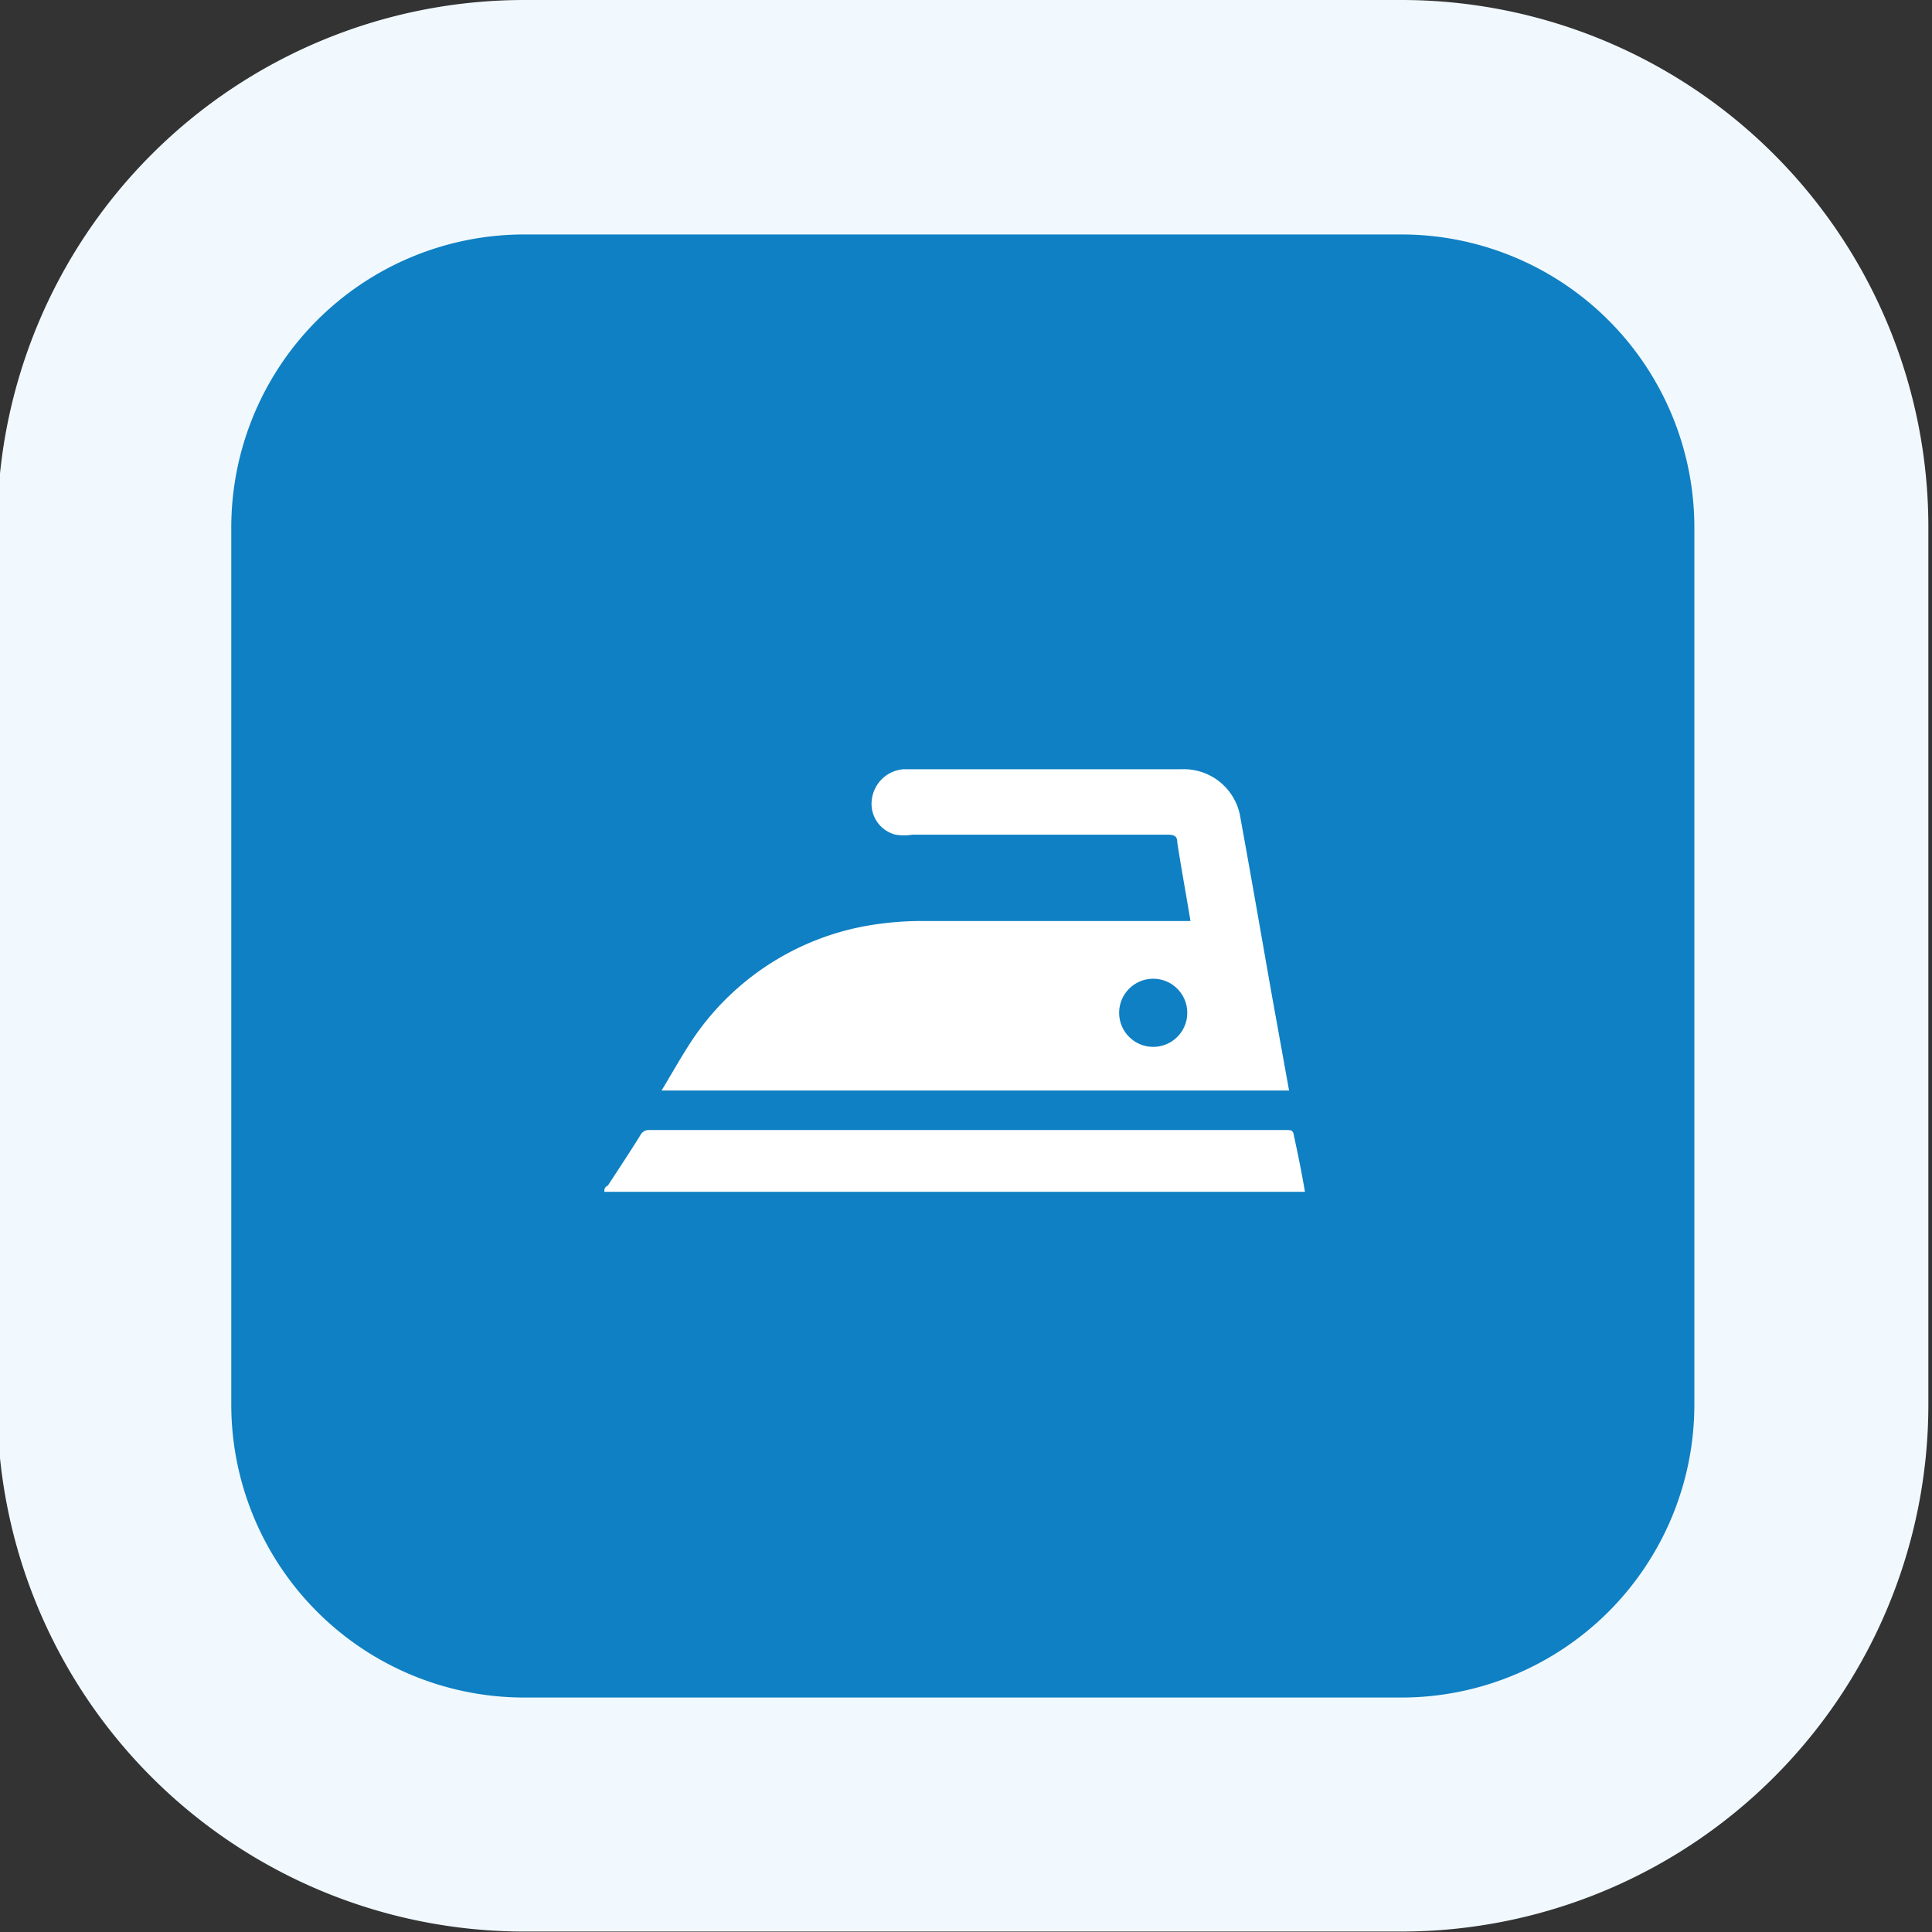 <svg xmlns="http://www.w3.org/2000/svg" viewBox="0 0 42.52 42.52"><rect x="0" y="0" width="42.52" height="42.52" fill="#333333" stroke="none"/><defs><style>.cls-1{fill:#0f80c3;}.cls-2{fill:#f1f9fe;}.cls-3{fill:#fff;}</style></defs><g id="Ebene_1" data-name="Ebene 1"><rect class="cls-1" x="2.52" y="2.59" width="37.35" height="37.35" rx="9.02"/><path class="cls-2" d="M30.85,42.51H11.53A11.6,11.6,0,0,1-.06,30.92V11.6A11.6,11.6,0,0,1,11.53,0H30.85A11.6,11.6,0,0,1,42.44,11.6V30.92A11.6,11.6,0,0,1,30.85,42.51ZM11.53,5.16A6.45,6.45,0,0,0,5.09,11.6V30.92a6.45,6.45,0,0,0,6.44,6.44H30.85a6.45,6.45,0,0,0,6.44-6.44V11.6a6.45,6.45,0,0,0-6.44-6.44Z"/></g><g id="Ebene_2" data-name="Ebene 2"><path class="cls-3" d="M28.37,24H14.56c.23-.38.43-.74.66-1.09a5.86,5.86,0,0,1,3.83-2.53,7,7,0,0,1,1.29-.11H26.2c-.06-.38-.21-1.2-.29-1.73,0-.14-.07-.17-.21-.17H20.08a1.17,1.17,0,0,1-.37,0,.7.7,0,0,1-.52-.79.76.76,0,0,1,.69-.65H26A1.26,1.26,0,0,1,27.3,18c.29,1.6.4,2.25.68,3.84Z"/><path class="cls-3" d="M28.72,26.23H13.3c0-.05,0-.1.08-.14.24-.37.48-.73.71-1.1a.21.21,0,0,1,.21-.12h14c.12,0,.16,0,.18.14C28.57,25.42,28.65,25.82,28.72,26.23Z"/><circle class="cls-1" cx="25.38" cy="22.29" r="0.75"/></g></svg>